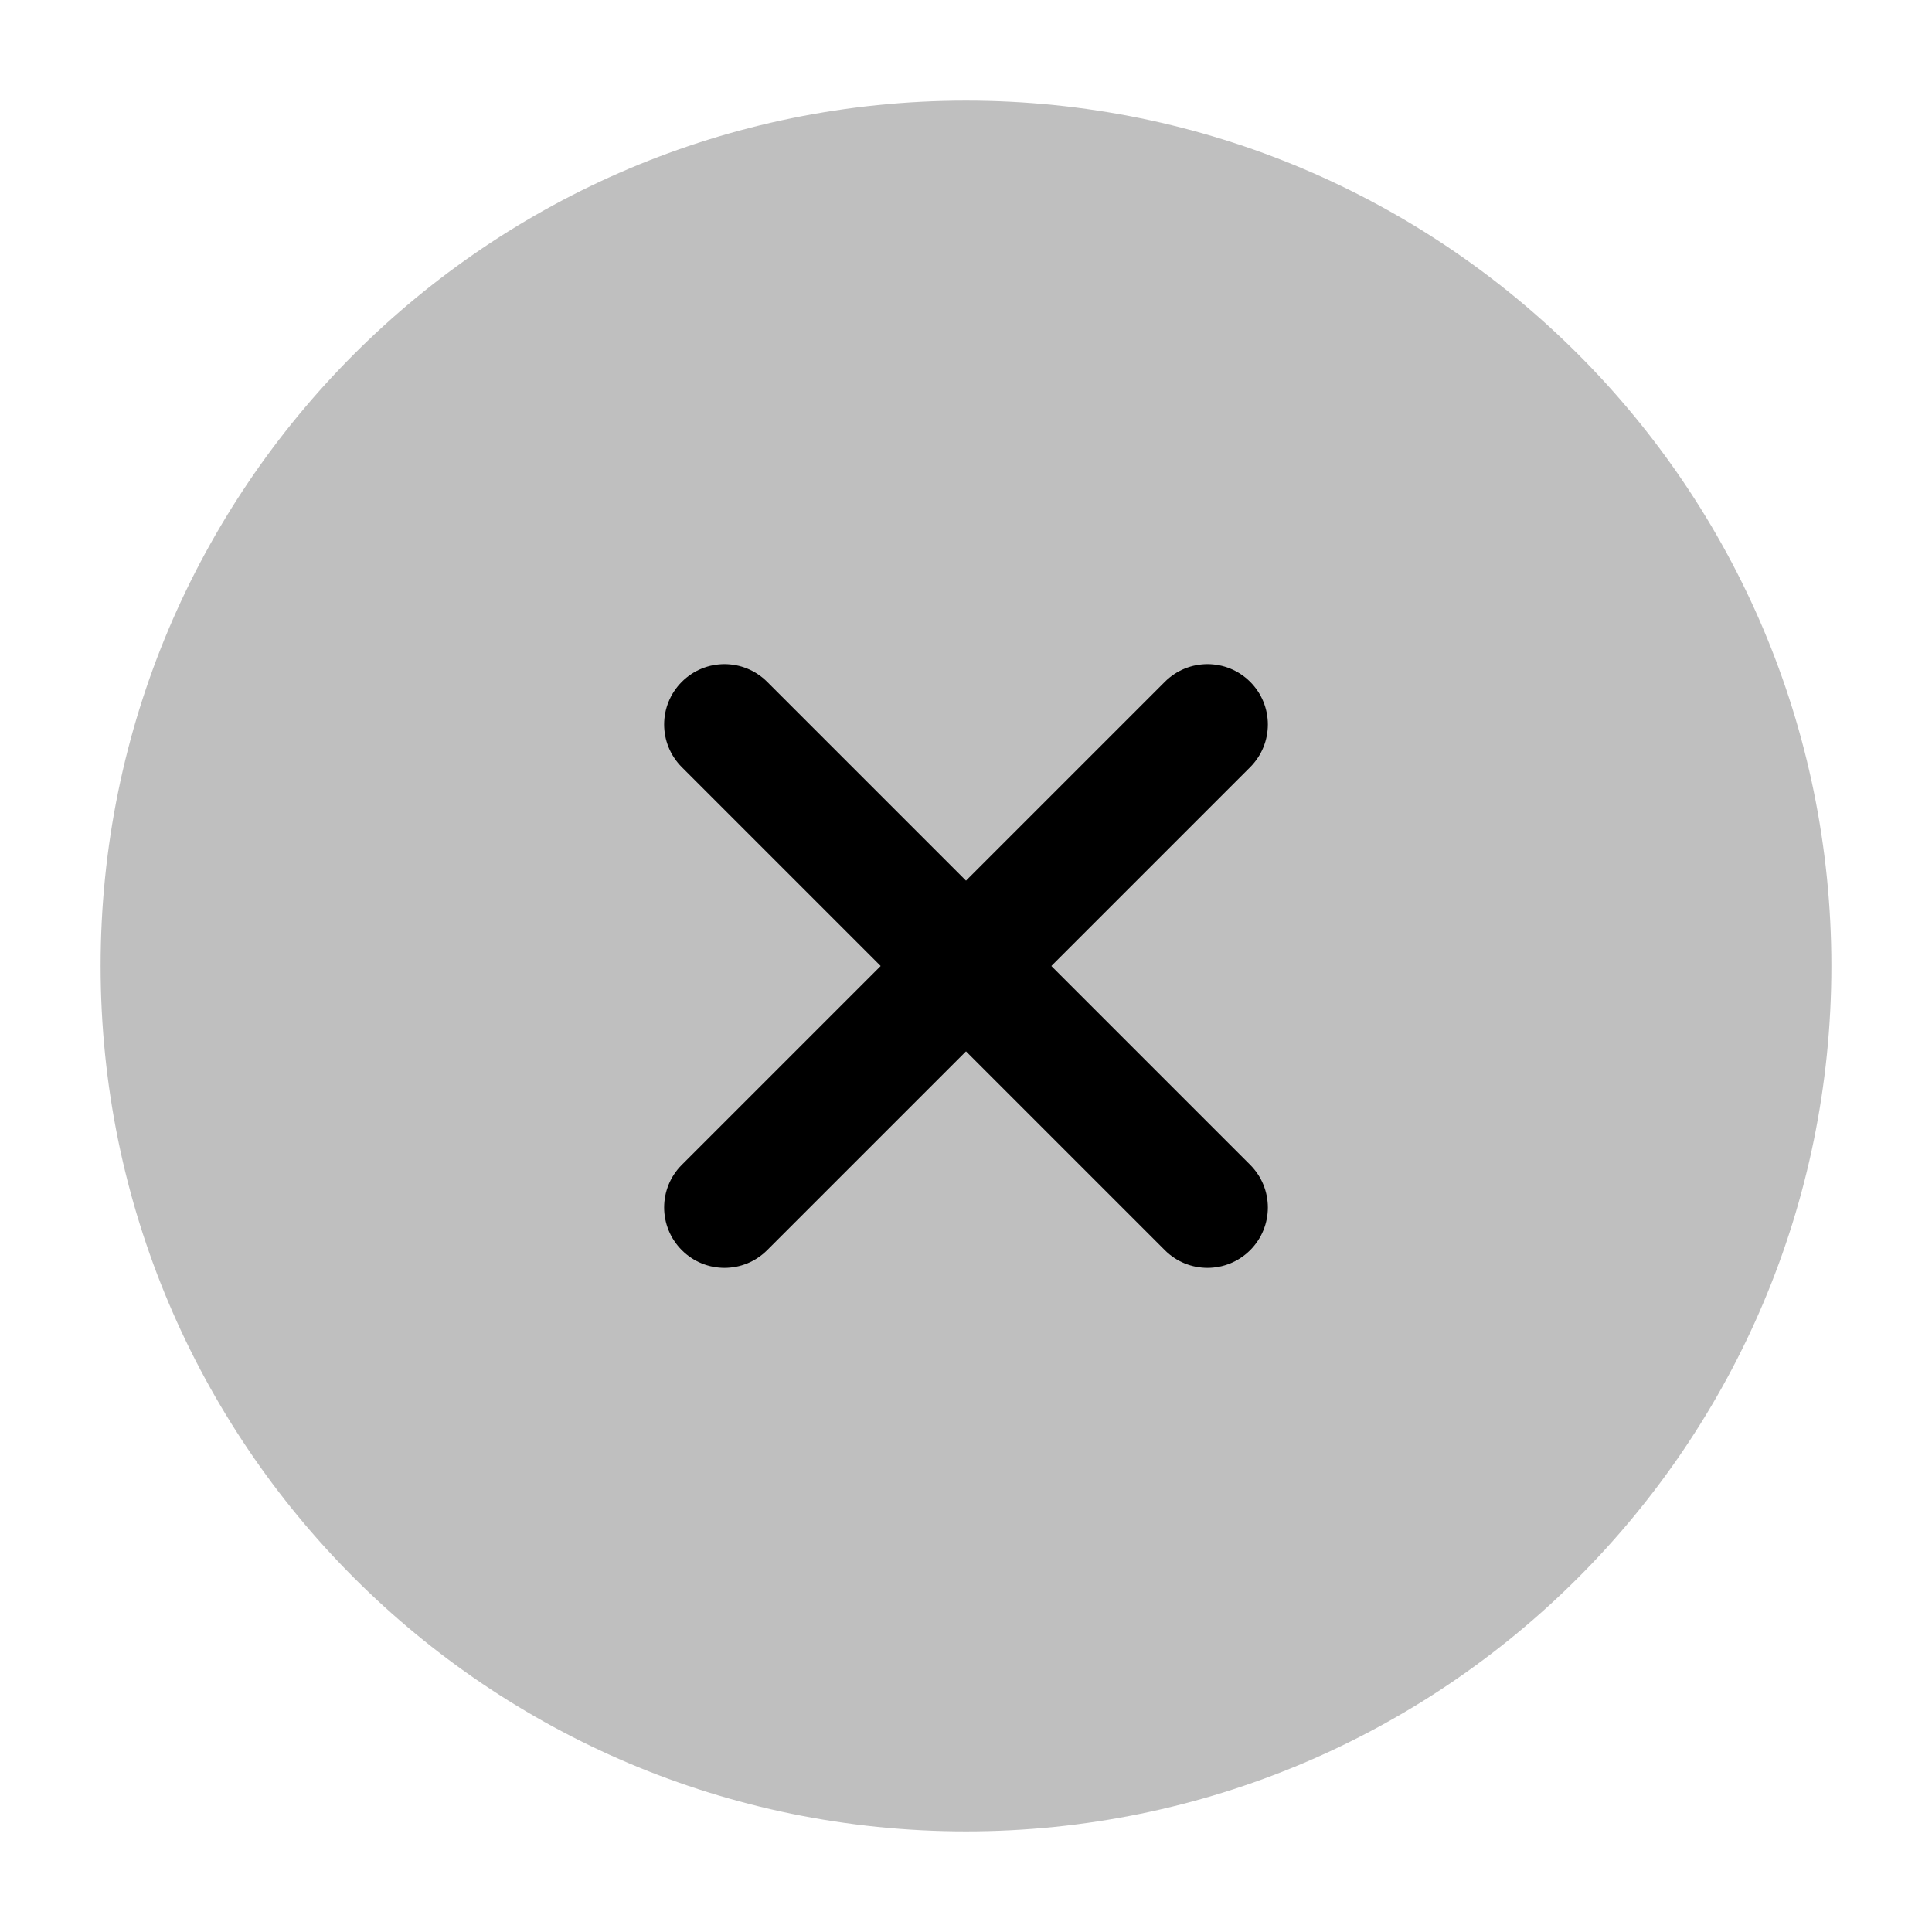 <?xml version="1.0" encoding="utf-8"?><!-- Uploaded to: SVG Repo, www.svgrepo.com, Generator: SVG Repo Mixer Tools -->
<svg width="800px" height="800px" viewBox="0 0 24 24" fill="none" xmlns="http://www.w3.org/2000/svg">
<g id="style=bulk">
<g id="close-circle">
<path id="vector (Stroke)" fill-rule="evenodd" clip-rule="evenodd" d="M1.25 12C1.25 6.063 6.063 1.25 12 1.25C17.937 1.25 22.75 6.063 22.75 12C22.75 17.937 17.937 22.75 12 22.75C6.063 22.75 1.25 17.937 1.25 12Z" fill="#BFBFBF"/>
<path id="vector (Stroke)_2" fill-rule="evenodd" clip-rule="evenodd" d="M8.47 8.47C8.763 8.177 9.237 8.177 9.53 8.47L15.53 14.47C15.823 14.763 15.823 15.237 15.53 15.53C15.237 15.823 14.762 15.823 14.47 15.53L8.47 9.53C8.177 9.237 8.177 8.763 8.47 8.47Z" fill="#000000"/>
<path id="vector (Stroke)_3" fill-rule="evenodd" clip-rule="evenodd" d="M15.53 8.47C15.823 8.763 15.823 9.237 15.53 9.53L9.53 15.53C9.237 15.823 8.763 15.823 8.47 15.53C8.177 15.237 8.177 14.762 8.47 14.47L14.47 8.47C14.763 8.177 15.237 8.177 15.53 8.47Z" fill="#000000"/>
</g>
</g>
</svg>